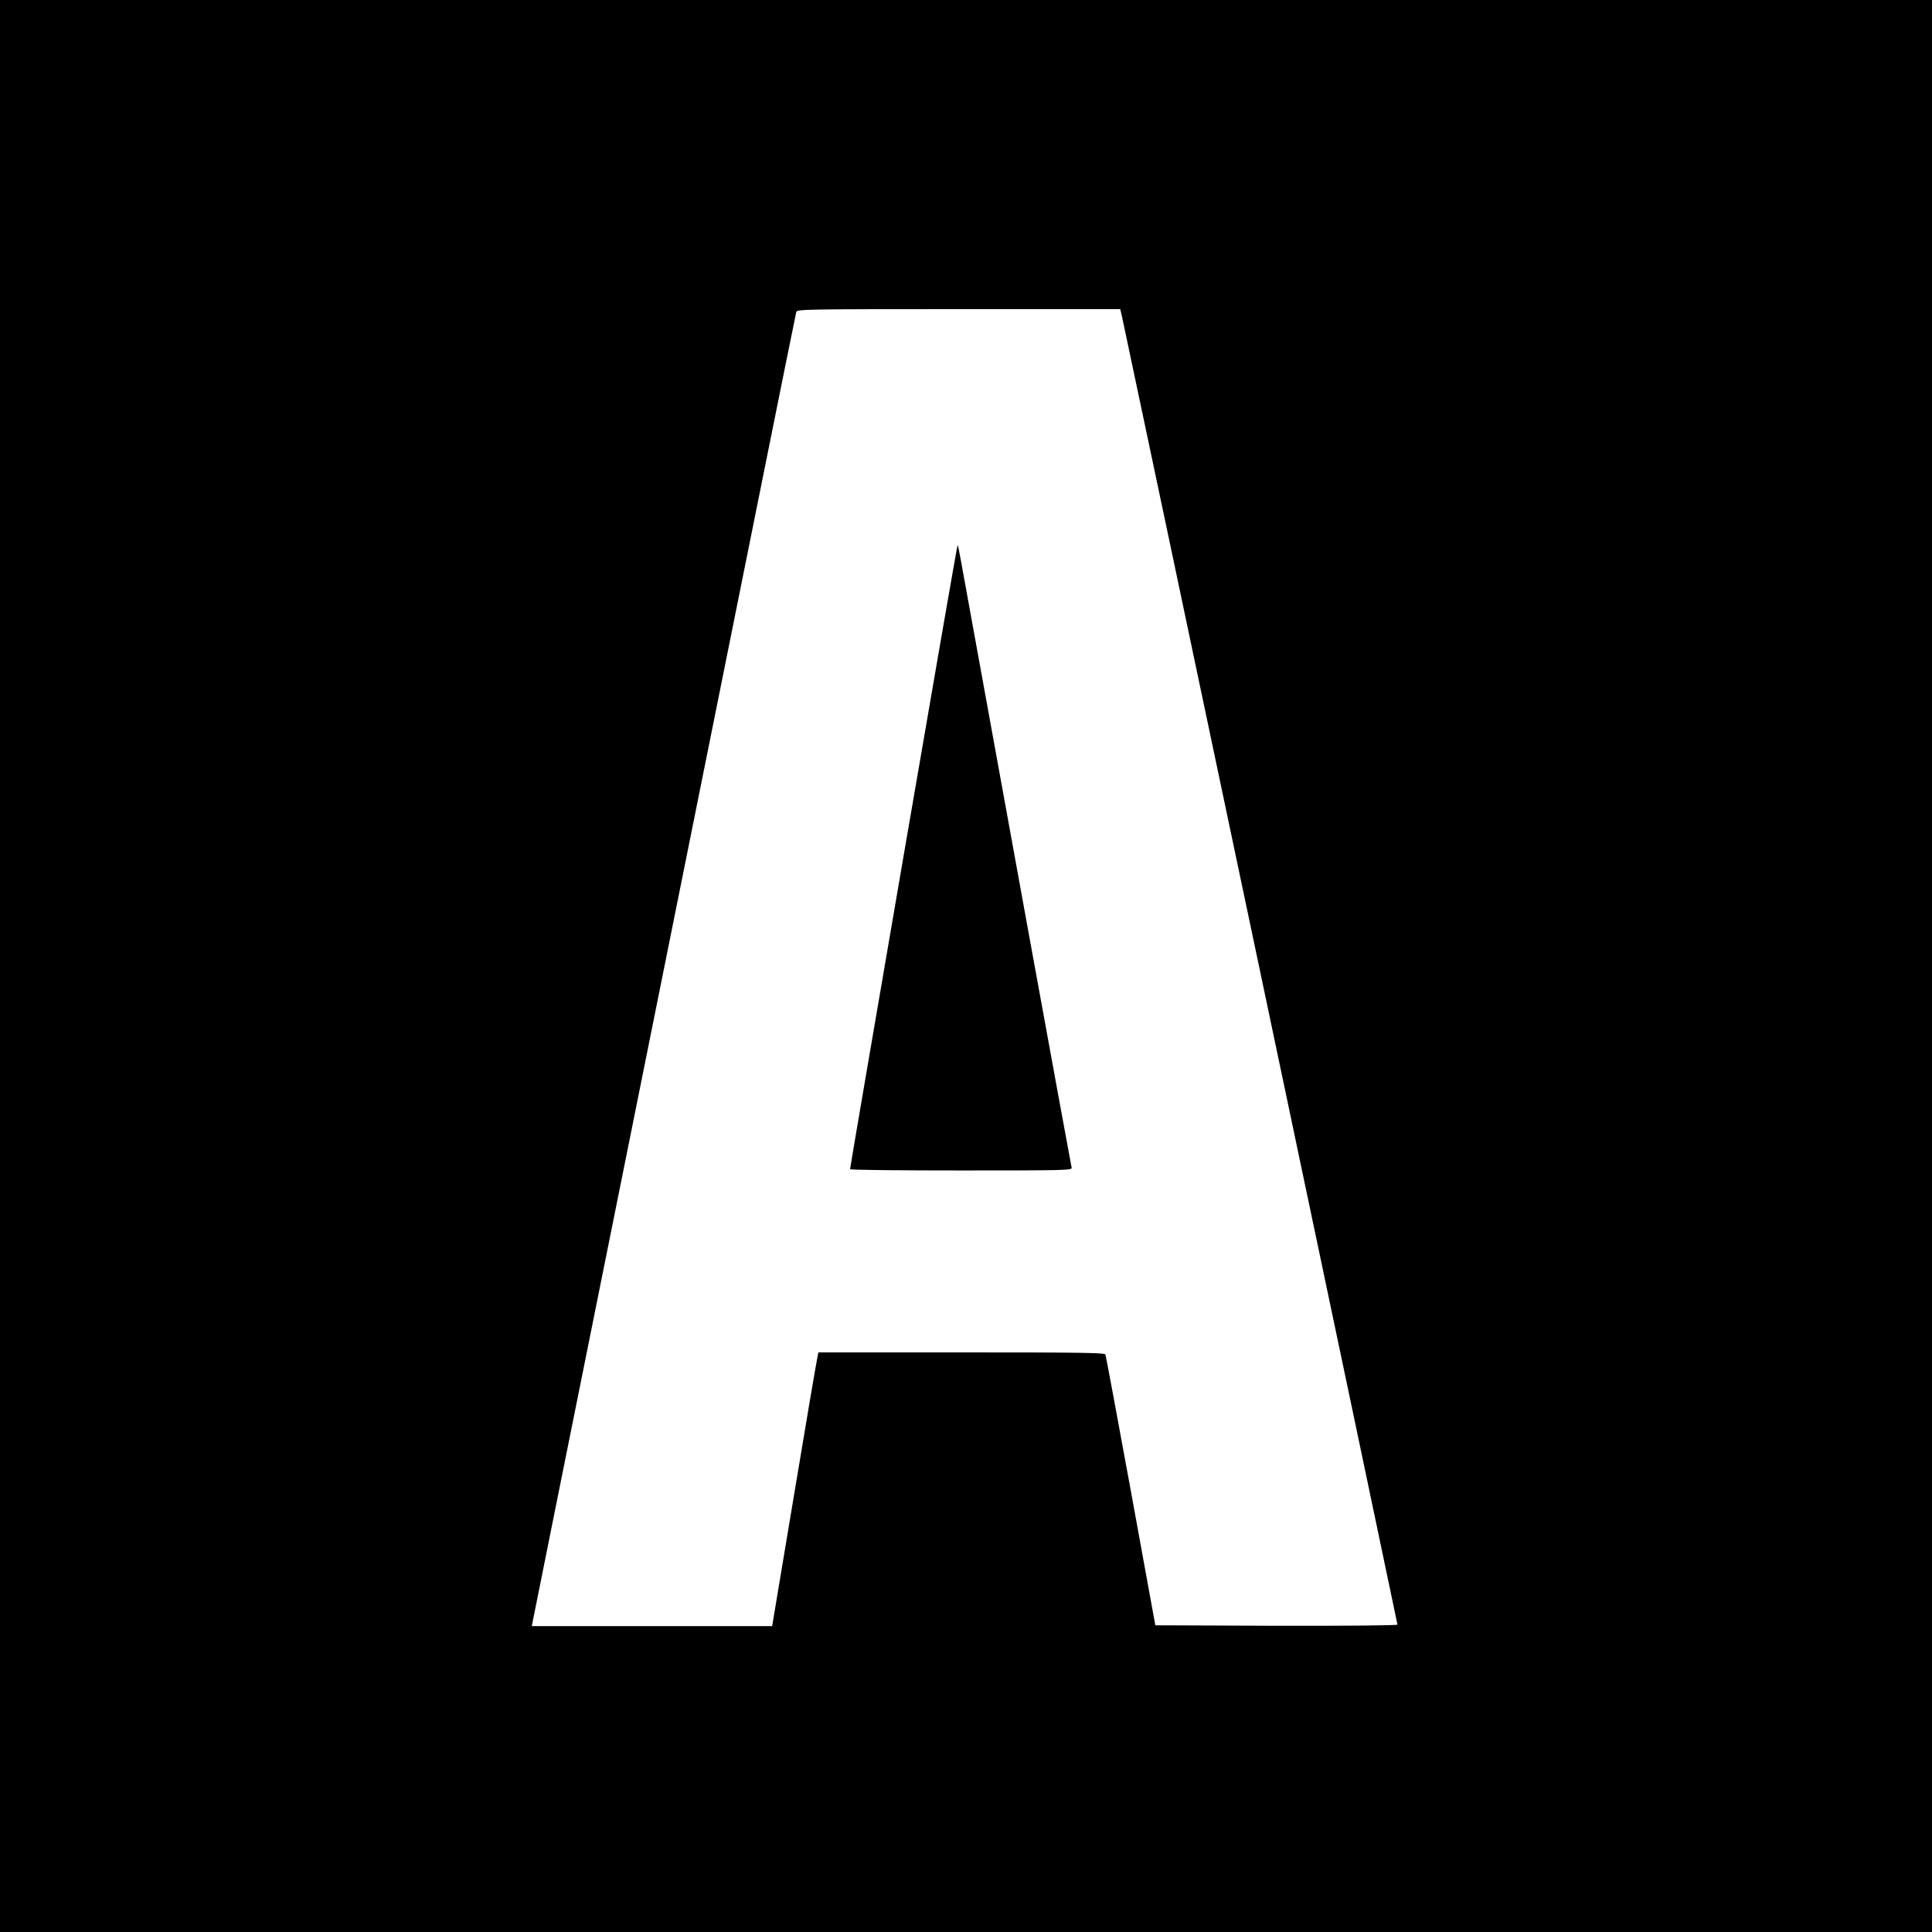 <?xml version="1.0" standalone="no"?>
<!DOCTYPE svg PUBLIC "-//W3C//DTD SVG 20010904//EN"
 "http://www.w3.org/TR/2001/REC-SVG-20010904/DTD/svg10.dtd">
<svg version="1.0" xmlns="http://www.w3.org/2000/svg"
 width="1200pt" height="1200pt" viewBox="0 0 1200 1200"
 preserveAspectRatio="xMidYMid meet">
<g transform="translate(0,1200) scale(0.1,-0.1)"
fill="#000000" stroke="none">
<path d="M0 6000 l0 -6000 6000 0 6000 0 0 6000 0 6000 -6000 0 -6000 0 0
-6000z m6969 4033 c20 -86 1711 -8116 1711 -8124 0 -5 -334 -8 -752 -7 l-752
3 -152 834 c-84 459 -155 840 -158 848 -4 11 -159 13 -894 13 l-889 0 -10 -53
c-6 -28 -71 -411 -144 -850 l-133 -797 -747 0 -746 0 138 688 c76 378 352
1751 614 3052 262 1301 568 2824 681 3385 113 561 207 1028 210 1038 5 16 62
17 1009 17 l1003 0 11 -47z"/>
<path d="M5612 6682 c-183 -1066 -333 -1940 -332 -1944 0 -5 311 -8 691 -8
653 0 690 1 685 18 -4 12 -488 2668 -686 3761 -10 57 -20 105 -22 106 -2 2
-153 -868 -336 -1933z"/>
</g>
</svg>
